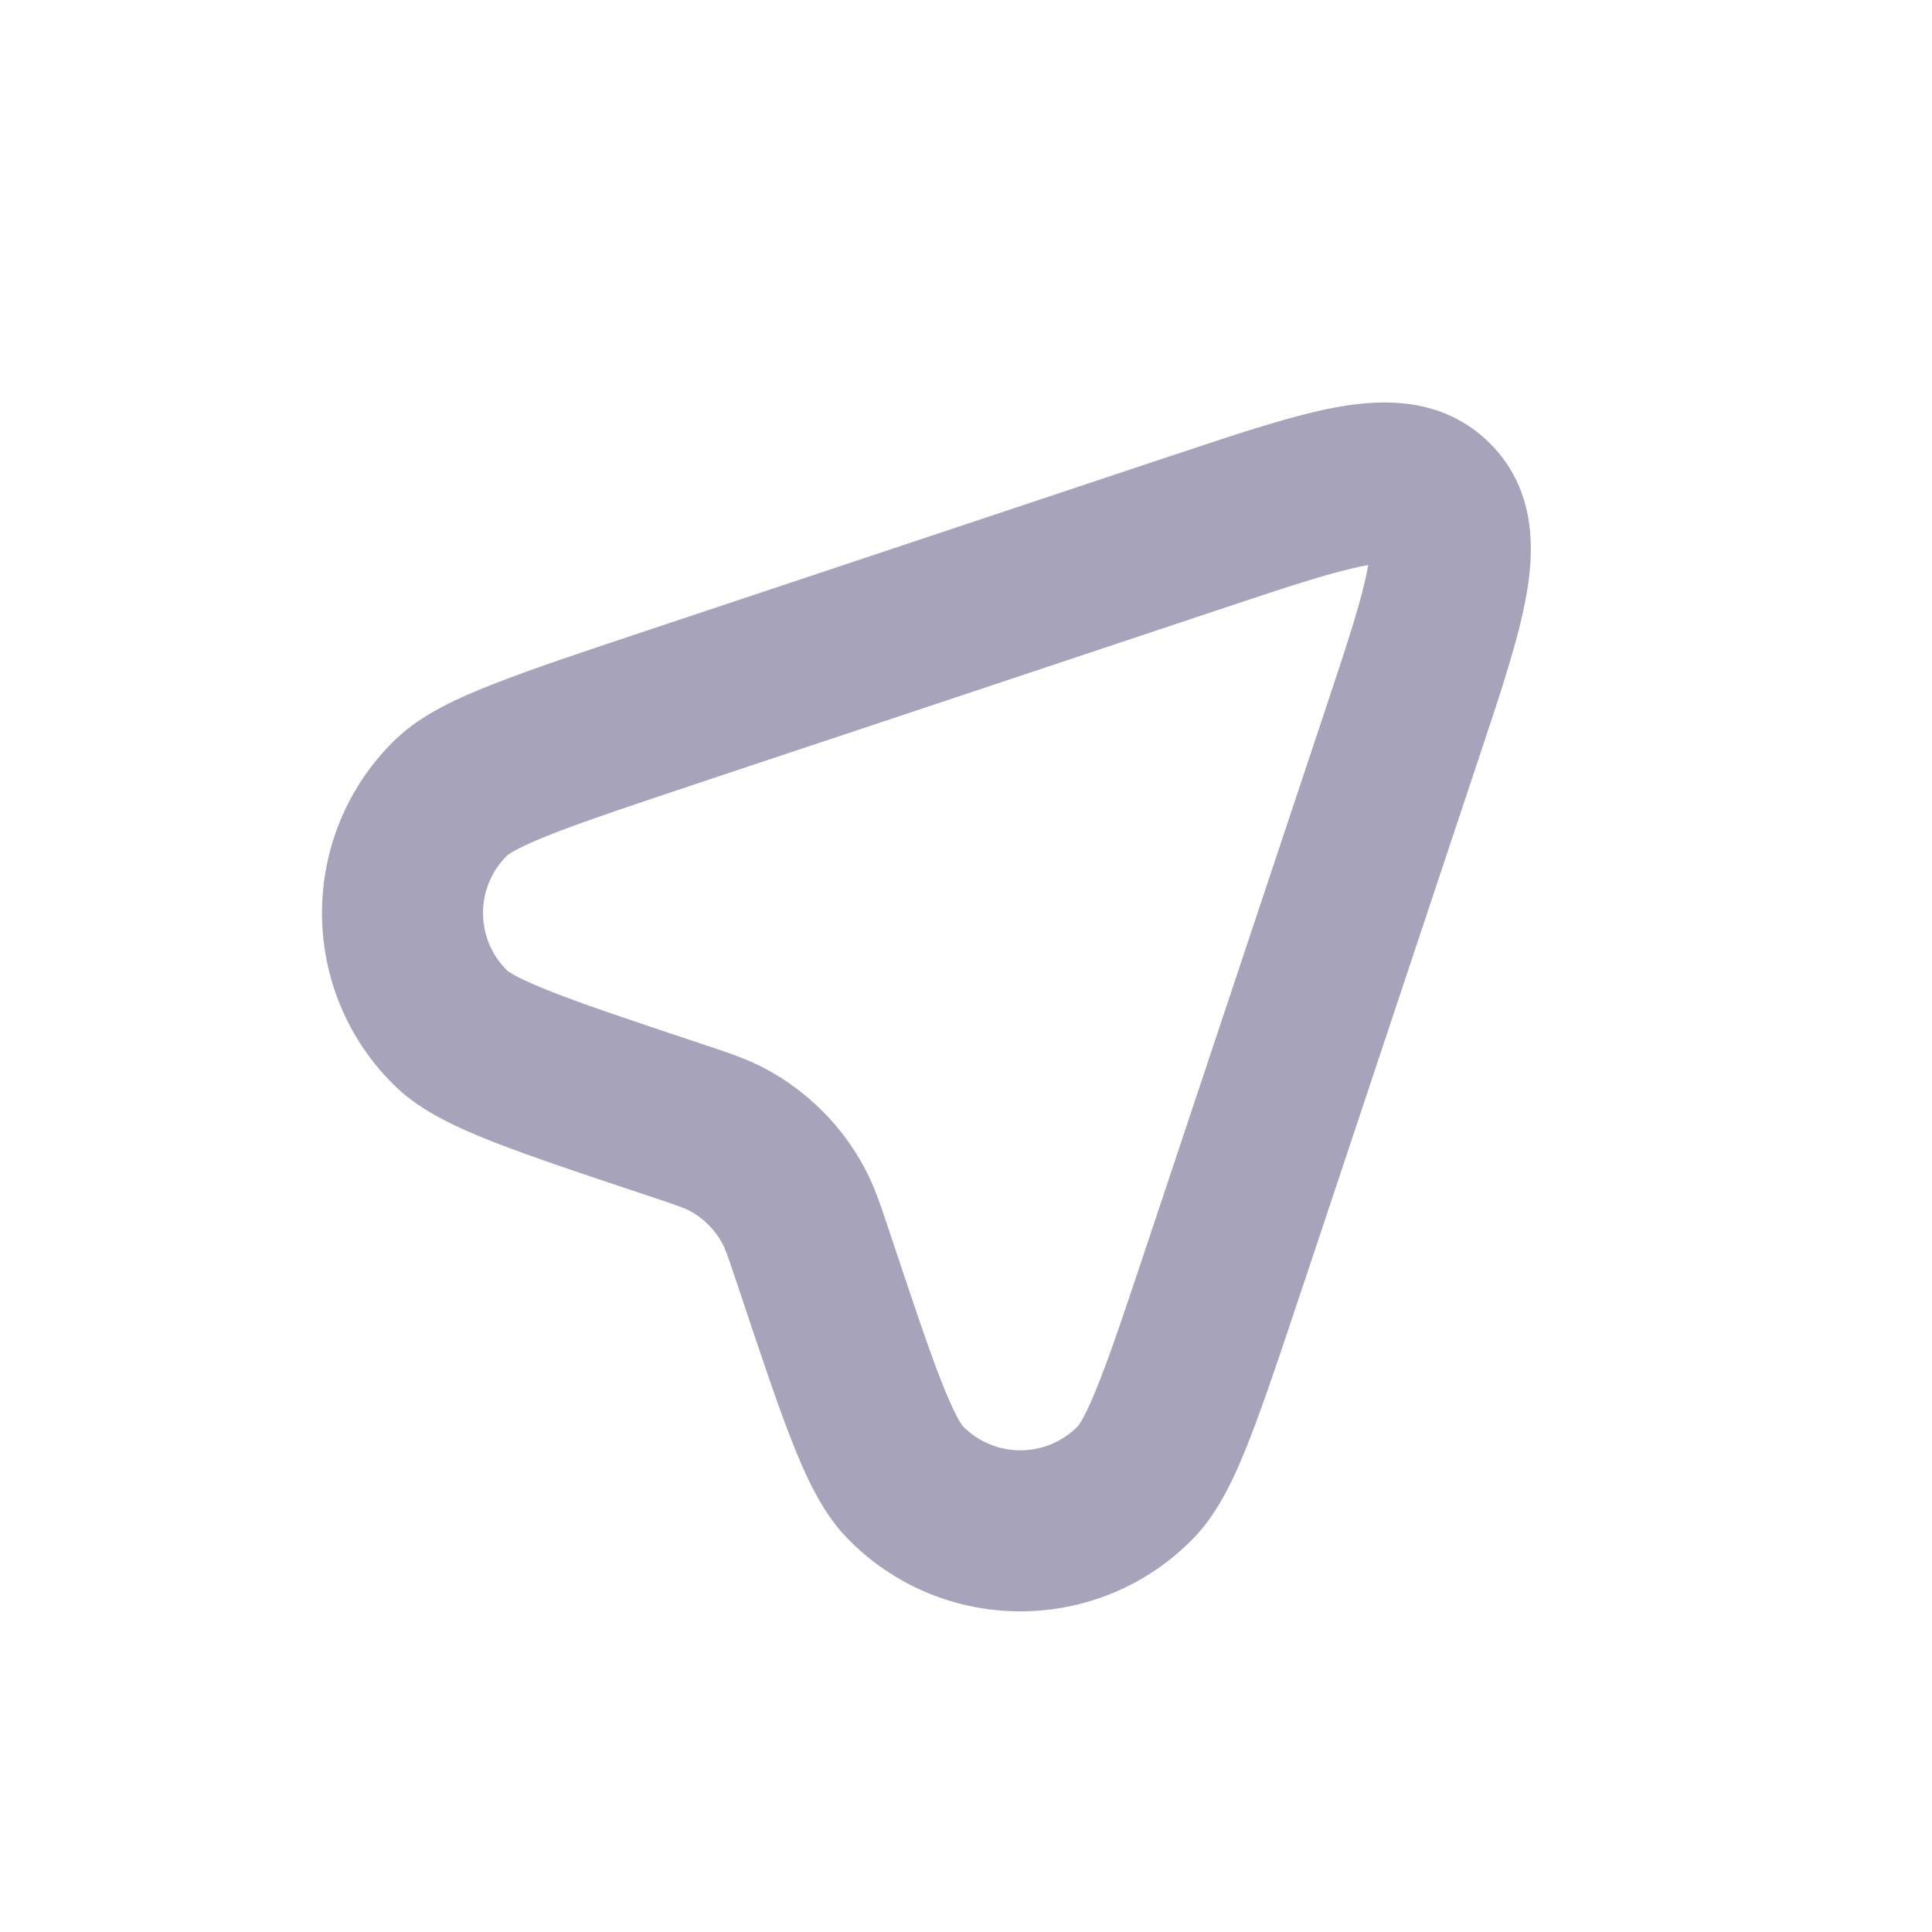 <svg width="24" height="24" viewBox="0 0 24 24" fill="none" xmlns="http://www.w3.org/2000/svg">
<path fill-rule="evenodd" clip-rule="evenodd" d="M16.973 7.024C16.594 7.092 16.057 7.268 15.197 7.555L8.706 9.718C7.879 9.994 7.295 10.189 6.875 10.353C6.667 10.434 6.523 10.499 6.422 10.552C6.337 10.597 6.306 10.621 6.304 10.623C5.899 11.016 5.899 11.667 6.304 12.06C6.306 12.061 6.337 12.086 6.422 12.131C6.523 12.184 6.667 12.248 6.875 12.329C7.295 12.493 7.879 12.688 8.706 12.964C8.725 12.97 8.744 12.976 8.762 12.983C9.036 13.074 9.276 13.153 9.497 13.27C10.029 13.552 10.465 13.987 10.746 14.52C10.863 14.741 10.943 14.981 11.034 15.254C11.04 15.273 11.046 15.292 11.053 15.311C11.329 16.138 11.523 16.722 11.687 17.142C11.768 17.349 11.833 17.494 11.886 17.595C11.931 17.68 11.956 17.71 11.957 17.712C12.35 18.118 13.001 18.118 13.394 17.712C13.395 17.71 13.42 17.68 13.465 17.595C13.518 17.494 13.583 17.349 13.664 17.142C13.828 16.722 14.022 16.138 14.298 15.311L16.462 8.82C16.749 7.96 16.925 7.422 16.992 7.043C16.994 7.035 16.995 7.028 16.996 7.02C16.989 7.022 16.981 7.023 16.973 7.024ZM17.232 7.001C17.232 7.001 17.229 7.001 17.223 7C17.23 7 17.232 7.001 17.232 7.001ZM17.017 6.794C17.015 6.788 17.015 6.785 17.015 6.784C17.016 6.784 17.016 6.787 17.017 6.794ZM16.623 5.055C17.174 4.957 17.928 4.928 18.509 5.508C19.089 6.088 19.059 6.843 18.961 7.394C18.865 7.935 18.639 8.614 18.383 9.38L18.359 9.452L16.196 15.943L16.186 15.971C15.922 16.764 15.711 17.396 15.527 17.869C15.354 18.313 15.148 18.773 14.839 19.095C13.658 20.324 11.693 20.324 10.512 19.095C10.203 18.773 9.997 18.313 9.824 17.869C9.64 17.396 9.429 16.764 9.165 15.971L9.155 15.943C9.035 15.582 9.008 15.511 8.978 15.455C8.884 15.277 8.739 15.132 8.562 15.038C8.506 15.009 8.435 14.982 8.073 14.861L8.045 14.852C7.252 14.588 6.62 14.377 6.148 14.193C5.704 14.019 5.243 13.814 4.921 13.504C3.693 12.324 3.693 10.358 4.921 9.178C5.243 8.869 5.704 8.663 6.148 8.49C6.62 8.305 7.252 8.095 8.045 7.83L8.073 7.821L14.565 5.657C14.588 5.649 14.612 5.641 14.636 5.634C15.402 5.378 16.081 5.152 16.623 5.055Z" fill="#A7A3BA"/>
</svg>
